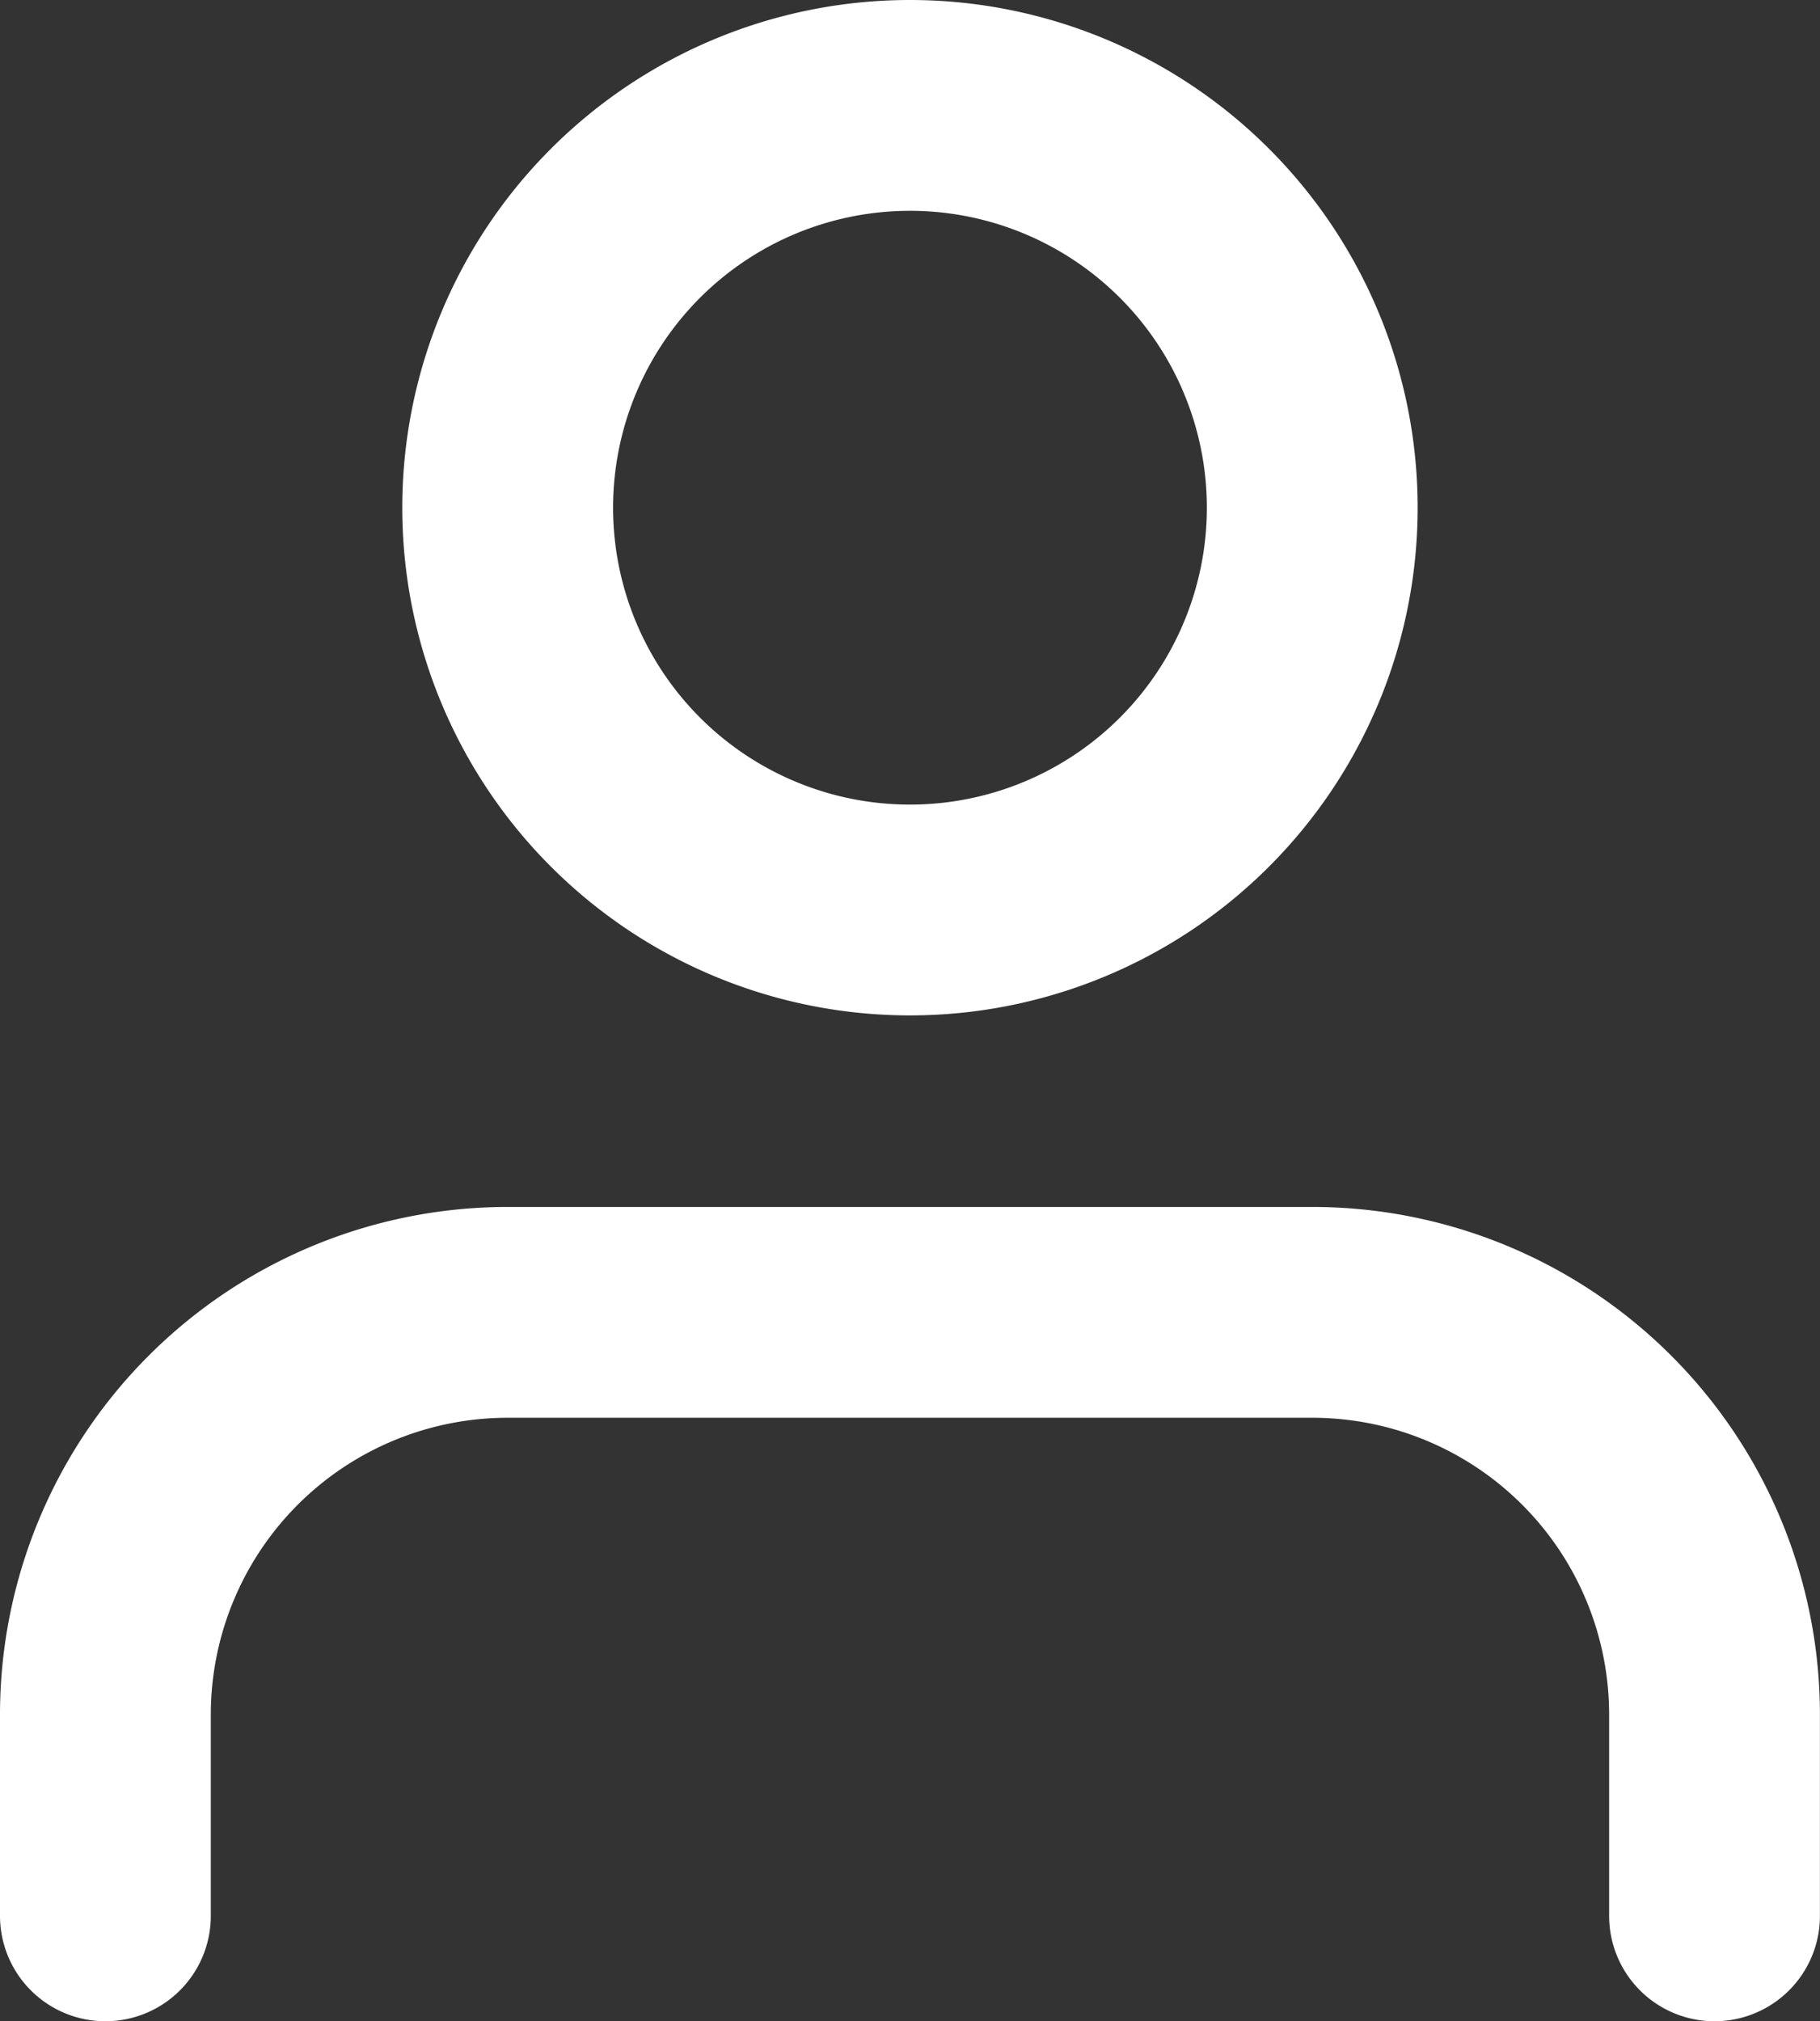 <svg xmlns="http://www.w3.org/2000/svg" width="25.901" height="28.763" viewBox="0 0 25.901 28.763">
  <rect x="0" y="0" width="25.901" height="28.763" fill="#333333" stroke="none"/>
  <g id="icon-user" transform="translate(-4.5 -3)">
    <path id="Tracé_1585" data-name="Tracé 1585" d="M28.9,31.088V28.225A5.725,5.725,0,0,0,23.176,22.5H11.725A5.725,5.725,0,0,0,6,28.225v2.863" transform="translate(0 -0.824)" fill="none" stroke="#fff" stroke-linecap="round" stroke-linejoin="round" stroke-width="3"/>
    <path id="Tracé_1586" data-name="Tracé 1586" d="M23.45,10.225A5.725,5.725,0,1,1,17.725,4.5,5.725,5.725,0,0,1,23.45,10.225Z" transform="translate(-0.275)" fill="none" stroke="#fff" stroke-linecap="round" stroke-linejoin="round" stroke-width="3"/>
  </g>
</svg>
